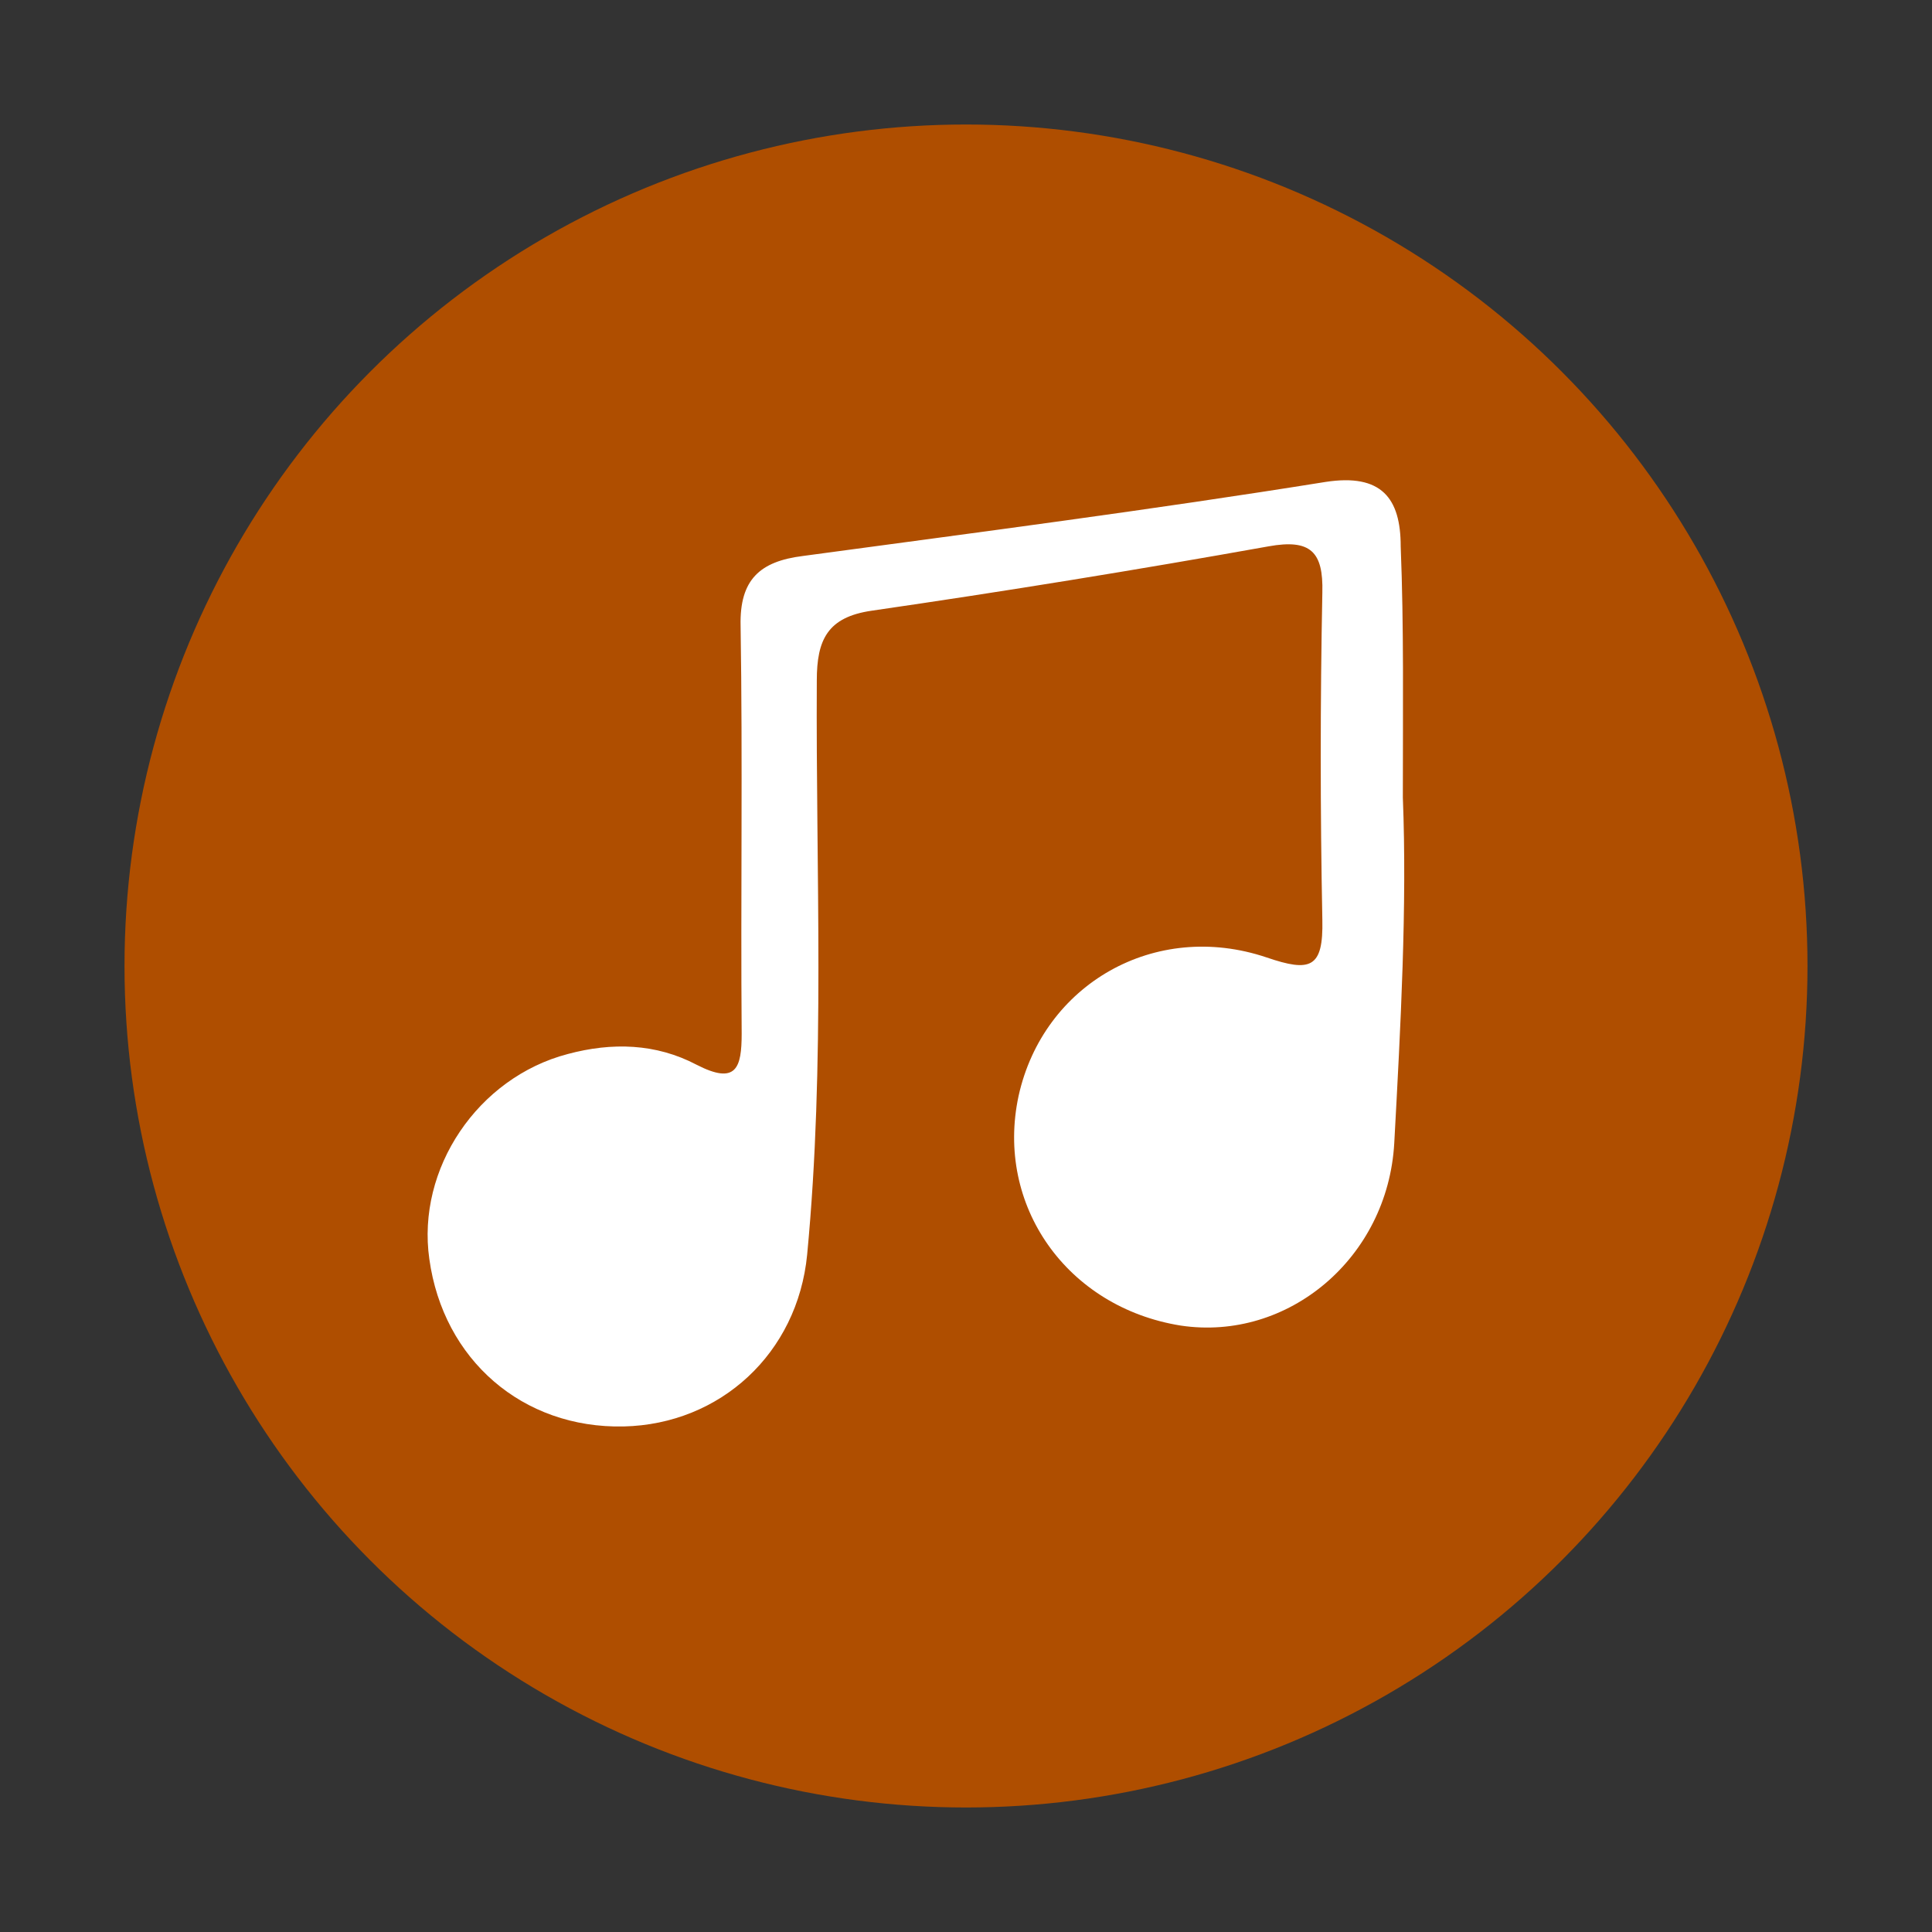<?xml version="1.0" encoding="utf-8"?>
<!-- Generator: Adobe Illustrator 26.5.2, SVG Export Plug-In . SVG Version: 6.00 Build 0)  -->
<svg version="1.1" id="Layer_1" xmlns="http://www.w3.org/2000/svg" xmlns:xlink="http://www.w3.org/1999/xlink" x="0px" y="0px"
	 viewBox="0 0 180 180" style="enable-background:new 0 0 180 180;" xml:space="preserve">
<rect x="0" y="0" width="180" height="180" fill="#333333" stroke="none"/>
<style type="text/css">
	.st0{fill:#AF4E00;}
	.st1{fill:#FFFFFF;}
</style>
<circle class="st0" cx="90" cy="90" r="78.4"/>
<path class="st1" d="M130.7,74.3c0.4,10.1-0.2,21.2-0.8,32.2c-0.6,10.7-9.9,18.5-19.9,17c-10.6-1.7-17.3-11.2-15.1-21.4
	c2.3-10.4,12.7-16.4,23.1-12.9c4.1,1.4,5.3,1,5.2-3.5c-0.2-10.2-0.2-20.3,0-30.5c0.1-3.8-1.1-5-5-4.3c-12.3,2.2-24.6,4.2-37,6
	c-4.1,0.6-5.1,2.7-5.1,6.5c-0.1,17.8,0.8,35.7-0.9,53.5c-0.9,9.2-8.1,15.8-17.1,16c-9.4,0.2-16.8-6.2-18.1-15.6
	c-1.2-8.4,4.5-16.9,12.9-19.1c4.1-1.1,8.2-1,12,1c3.7,1.9,4.2,0.3,4.2-2.9c-0.1-12.7,0.1-25.3-0.1-38c-0.1-4.3,1.8-6,5.8-6.5
	c16.3-2.2,32.5-4.3,48.7-6.9c5.2-0.8,7,1.5,7,6C130.8,58.4,130.7,65.9,130.7,74.3L130.7,74.3z"/>
</svg>
